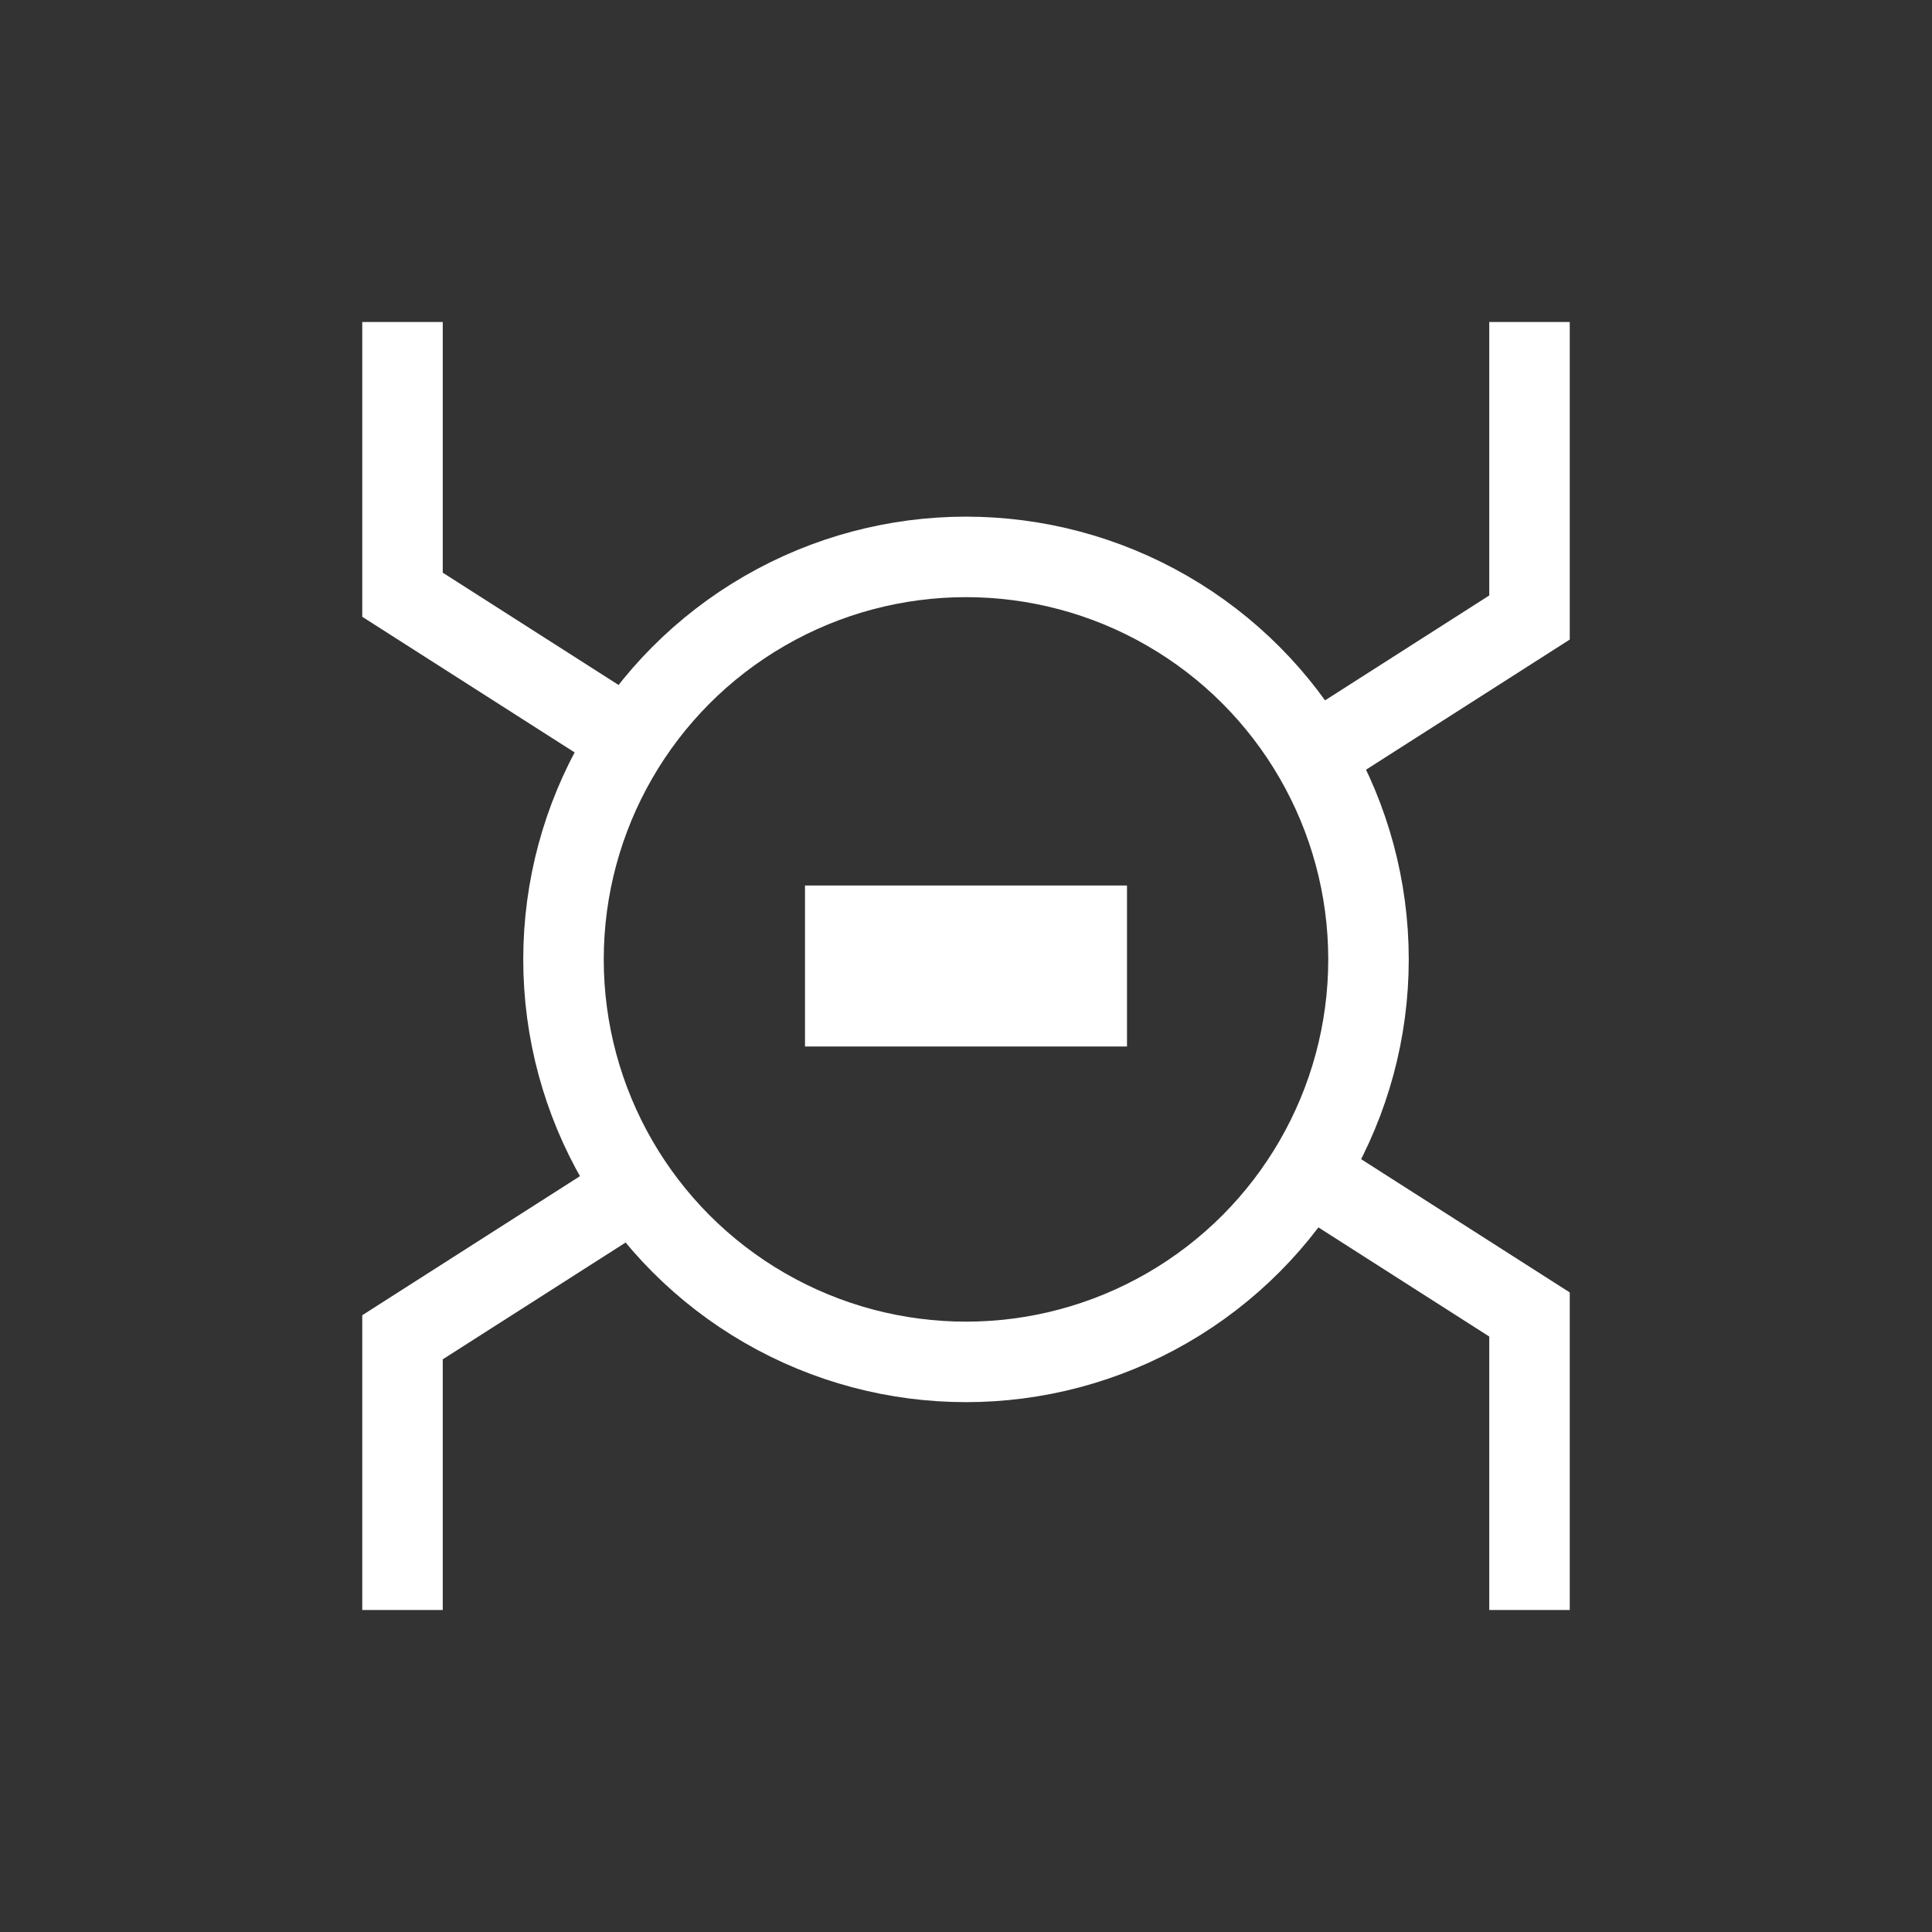 <svg width="24" height="24" viewBox="0 0 24 24" fill="none" xmlns="http://www.w3.org/2000/svg" role="img" focusable="false">
<rect x="0" y="0" width="24" height="24" fill="#333333" stroke="none"/>
<path d="M19 20L19 16.329L16.5 14.732M5 4L5 7.388L8 9.304" stroke="white"/>
<path d="M19 4L19 7.671L16.5 9.268M5 20L5 16.612L8 14.696" stroke="white"/>
<circle cx="12" cy="11.918" r="5" stroke="white"/>
<path d="M10 12L14 12" stroke="white" stroke-width="2"/>
</svg>

